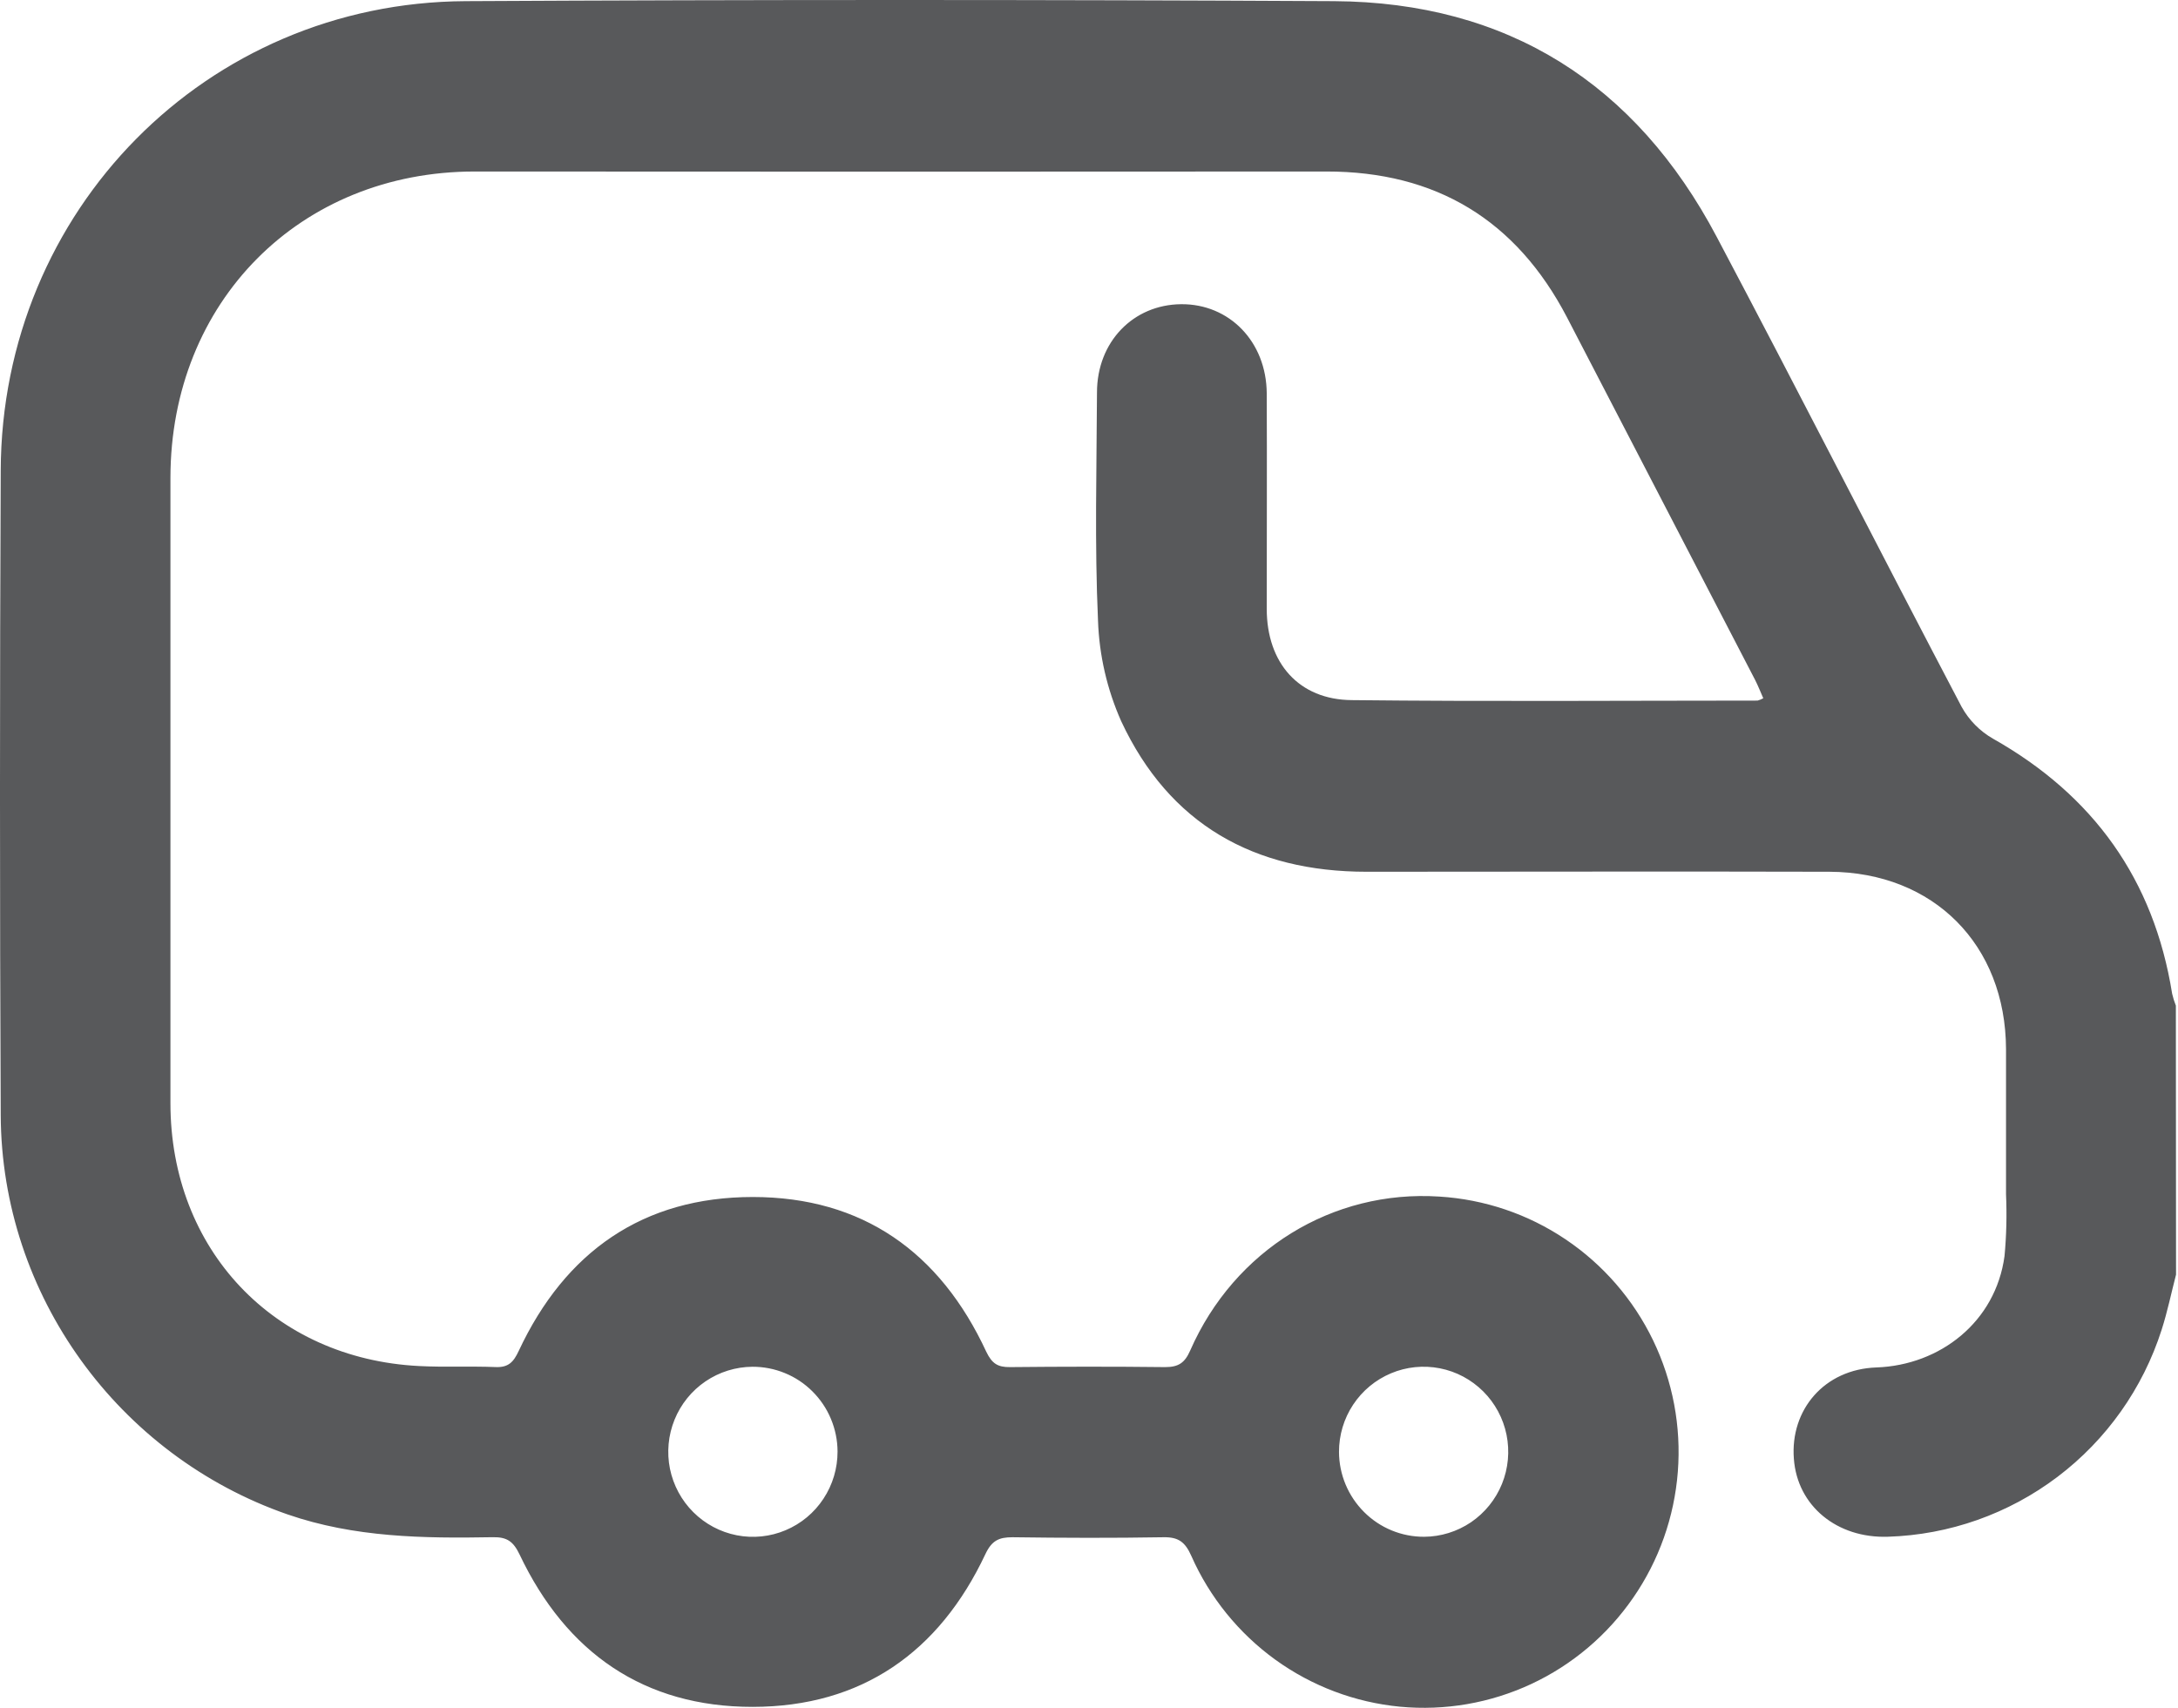 <svg width="51" height="40" viewBox="0 0 51 40" fill="none" xmlns="http://www.w3.org/2000/svg">
<path id="Vector" d="M50.954 29.854C50.842 30.285 50.753 30.722 50.617 31.145C50.178 32.519 49.326 33.722 48.179 34.59C47.032 35.458 45.646 35.948 44.211 35.993C43.015 36.034 42.085 35.272 42.005 34.166C41.917 33.023 42.715 32.07 43.939 32.028C45.431 31.975 46.73 30.96 46.938 29.418C46.983 28.937 46.994 28.453 46.973 27.97C46.973 26.837 46.973 25.704 46.973 24.571C46.964 22.129 45.279 20.43 42.841 20.418C39.227 20.408 35.614 20.418 31.998 20.418C29.368 20.418 27.381 19.308 26.254 16.892C25.924 16.15 25.739 15.349 25.711 14.536C25.631 12.757 25.679 10.971 25.687 9.193C25.687 8.007 26.535 7.134 27.659 7.125C28.784 7.116 29.653 7.999 29.662 9.212C29.669 10.895 29.662 12.578 29.662 14.261C29.662 15.527 30.413 16.39 31.656 16.398C34.823 16.433 37.989 16.41 41.156 16.409C41.202 16.396 41.247 16.378 41.289 16.354C41.225 16.211 41.169 16.066 41.099 15.928C39.63 13.093 38.16 10.26 36.69 7.428C35.502 5.153 33.625 4.016 31.06 4.017C24.415 4.022 17.767 4.022 11.116 4.017C7.023 4.017 3.994 7.07 3.991 11.191C3.991 16.073 3.991 20.955 3.991 25.837C3.991 29.263 6.41 31.823 9.812 31.995C10.408 32.026 11.009 31.995 11.603 32.019C11.903 32.032 12.024 31.904 12.146 31.642C13.235 29.314 15.061 28.036 17.627 28.036C20.194 28.036 22.013 29.327 23.095 31.661C23.228 31.936 23.361 32.024 23.652 32.02C24.861 32.008 26.072 32.006 27.282 32.02C27.593 32.02 27.741 31.924 27.869 31.633C28.904 29.274 31.205 27.862 33.705 28.026C34.761 28.091 35.781 28.436 36.66 29.028C37.539 29.619 38.246 30.435 38.708 31.391C39.17 32.348 39.37 33.411 39.288 34.471C39.206 35.531 38.846 36.55 38.242 37.423C37.639 38.297 36.816 38.994 35.857 39.442C34.897 39.89 33.837 40.073 32.783 39.974C31.73 39.873 30.723 39.494 29.863 38.873C29.005 38.252 28.325 37.413 27.896 36.442C27.751 36.114 27.591 35.998 27.241 36.005C26.064 36.025 24.887 36.021 23.709 36.005C23.393 36.005 23.225 36.08 23.075 36.398C21.991 38.703 20.171 39.975 17.626 39.978C15.081 39.98 13.26 38.711 12.168 36.412C12.021 36.104 11.873 35.998 11.543 36.004C9.917 36.033 8.3 36.012 6.73 35.469C2.768 34.091 0.035 30.334 0.017 26.119C-0.006 21.087 -0.006 16.056 0.017 11.024C0.036 4.928 4.834 0.059 10.9 0.027C17.679 -0.009 24.459 -0.009 31.241 0.027C35.296 0.053 38.298 1.953 40.197 5.545C42.133 9.204 44.009 12.892 45.934 16.557C46.106 16.867 46.359 17.124 46.666 17.3C49.014 18.626 50.434 20.595 50.863 23.275C50.885 23.37 50.914 23.463 50.95 23.554L50.954 29.854ZM17.618 32.012C17.226 32.015 16.844 32.134 16.52 32.354C16.195 32.575 15.943 32.887 15.795 33.252C15.647 33.617 15.61 34.017 15.688 34.403C15.767 34.788 15.957 35.142 16.236 35.419C16.514 35.696 16.868 35.884 17.253 35.959C17.637 36.034 18.035 35.993 18.397 35.84C18.758 35.688 19.066 35.432 19.282 35.103C19.499 34.775 19.613 34.39 19.612 33.996C19.611 33.734 19.558 33.475 19.457 33.233C19.357 32.992 19.209 32.773 19.024 32.589C18.839 32.404 18.619 32.258 18.378 32.16C18.137 32.061 17.879 32.011 17.618 32.012ZM33.347 35.994C33.739 35.992 34.121 35.873 34.446 35.653C34.77 35.432 35.022 35.12 35.17 34.756C35.318 34.391 35.355 33.991 35.277 33.605C35.199 33.22 35.009 32.866 34.731 32.589C34.453 32.312 34.1 32.123 33.715 32.048C33.331 31.973 32.933 32.013 32.572 32.165C32.21 32.317 31.902 32.572 31.685 32.9C31.468 33.228 31.353 33.613 31.354 34.007C31.356 34.536 31.568 35.042 31.942 35.415C32.315 35.788 32.821 35.996 33.347 35.994Z" fill="#58595B"/>
</svg>
